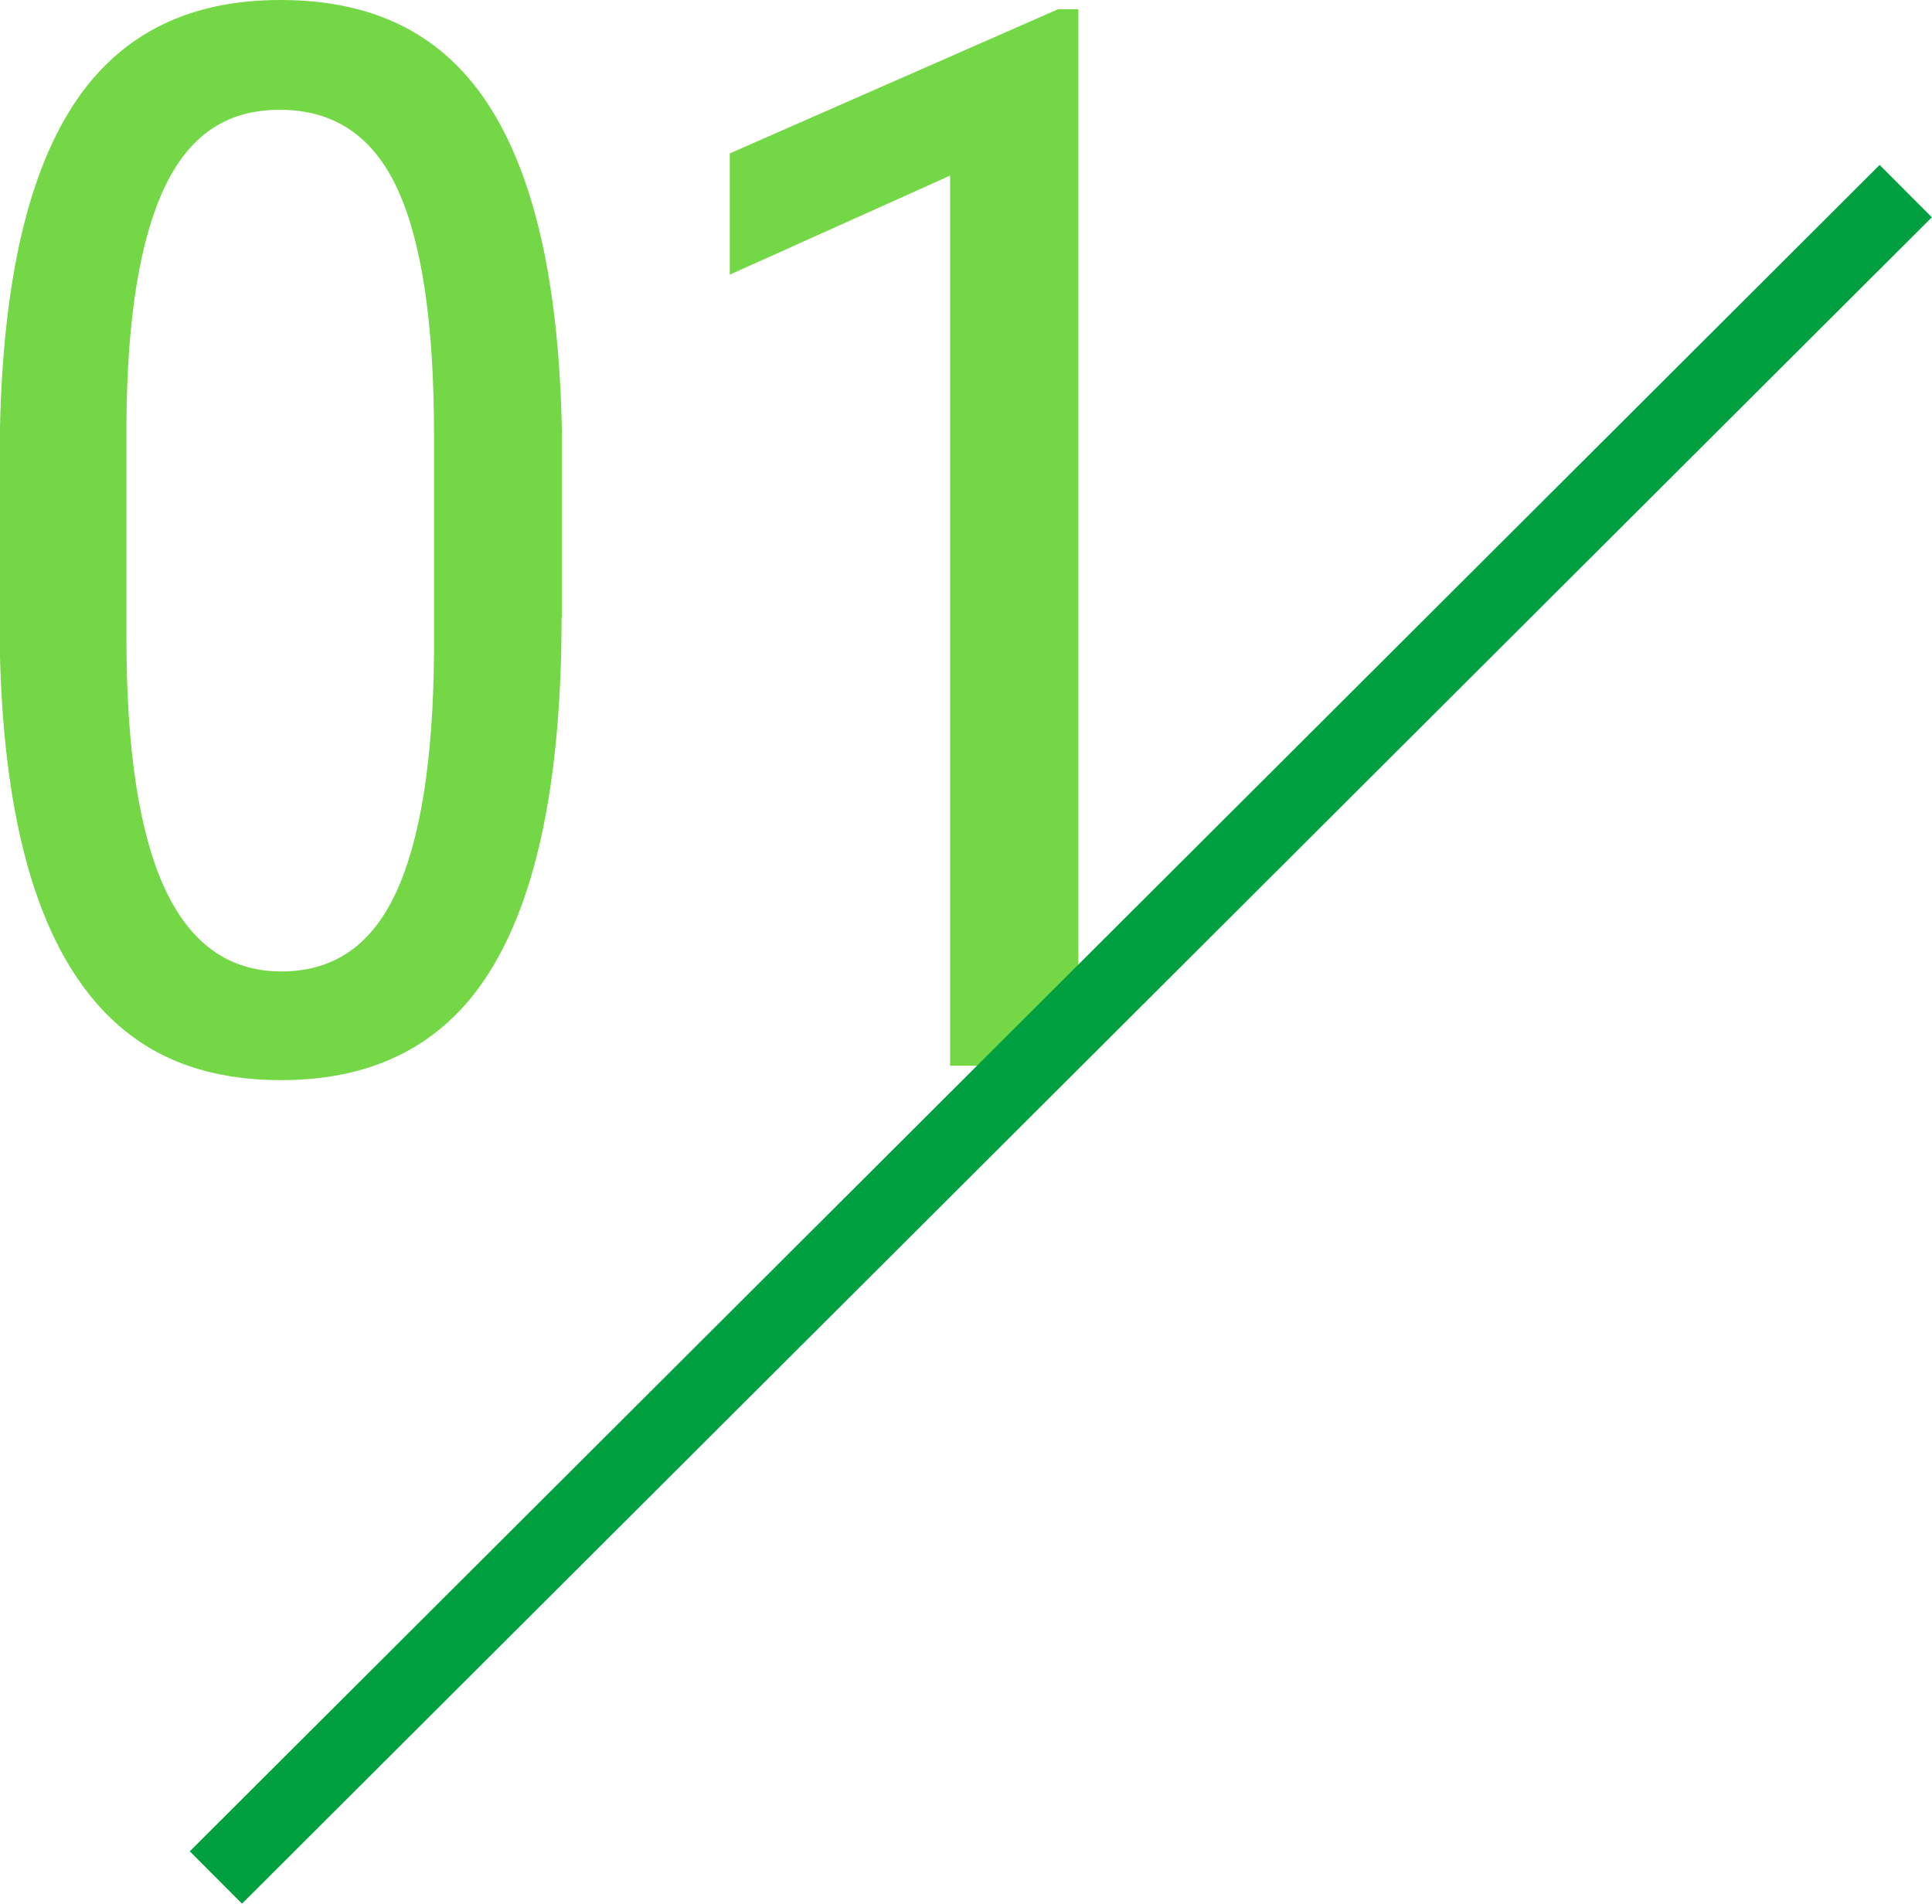 <?xml version="1.0" encoding="UTF-8"?><svg id="_レイヤー_2" xmlns="http://www.w3.org/2000/svg" width="52.26" height="51.5" viewBox="0 0 52.26 51.5"><defs><style>.cls-1{fill:none;stroke:#00a040;stroke-miterlimit:10;stroke-width:2px;}.cls-2{fill:#73d746;}</style></defs><g id="_レイヤー_1-2"><path class="cls-2" d="m15.19,16.7c0,4.19-.61,7.33-1.83,9.4-1.22,2.08-3.14,3.12-5.75,3.12s-4.42-1-5.67-2.99c-1.25-1.99-1.9-4.99-1.95-8.98v-4.88C0,8.21.61,5.11,1.84,3.07,3.07,1.02,4.98,0,7.58,0s4.45.97,5.68,2.91c1.23,1.94,1.87,4.88,1.94,8.81v4.98Zm-3.45-4.94c0-3.01-.33-5.22-.99-6.65-.66-1.43-1.72-2.14-3.18-2.14s-2.45.7-3.12,2.1c-.66,1.4-1.01,3.51-1.03,6.34v5.86c0,3,.34,5.24,1.03,6.75.69,1.5,1.74,2.26,3.16,2.26s2.44-.71,3.1-2.13c.66-1.42,1.01-3.59,1.03-6.5v-5.88Z"/><path class="cls-2" d="m29.17,28.83h-3.47V4.75l-5.96,2.68v-3.28L28.62.25h.55v28.57Z"/><line class="cls-1" x1="5.84" y1="50.79" x2="51.55" y2="5.17"/></g></svg>